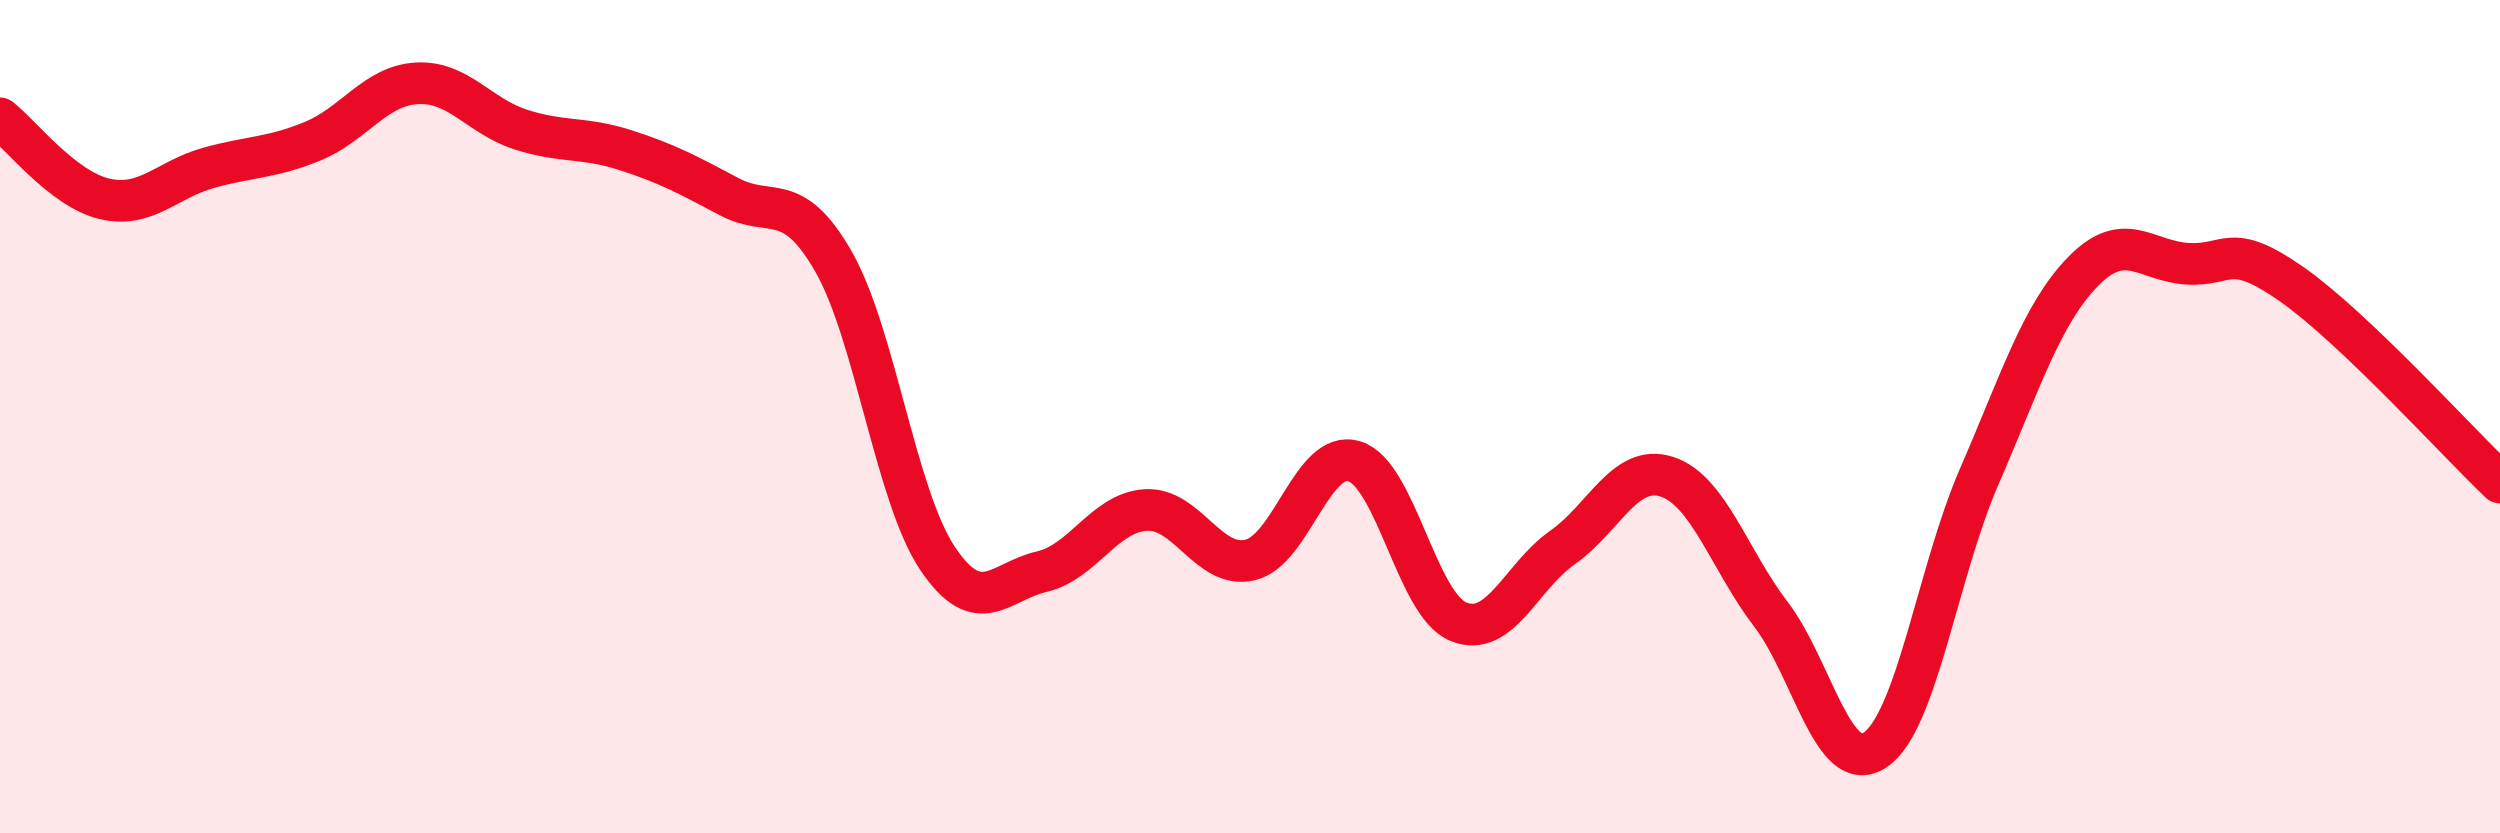 
    <svg width="60" height="20" viewBox="0 0 60 20" xmlns="http://www.w3.org/2000/svg">
      <path
        d="M 0,2.84 C 0.5,3.23 1.5,4.53 2.5,4.77 C 3.5,5.01 4,4.31 5,4.03 C 6,3.75 6.5,3.8 7.5,3.39 C 8.5,2.98 9,2.06 10,2 C 11,1.94 11.5,2.79 12.5,3.11 C 13.5,3.43 14,3.28 15,3.6 C 16,3.92 16.5,4.19 17.5,4.72 C 18.5,5.25 19,4.53 20,6.27 C 21,8.01 21.5,11.91 22.5,13.4 C 23.5,14.89 24,13.95 25,13.72 C 26,13.49 26.5,12.3 27.5,12.24 C 28.5,12.18 29,13.67 30,13.44 C 31,13.21 31.5,10.77 32.5,11.07 C 33.5,11.37 34,14.51 35,14.92 C 36,15.33 36.5,13.84 37.5,13.14 C 38.5,12.44 39,11.12 40,11.44 C 41,11.76 41.5,13.43 42.5,14.74 C 43.5,16.05 44,18.66 45,18 C 46,17.34 46.5,13.74 47.5,11.44 C 48.5,9.14 49,7.53 50,6.51 C 51,5.49 51.5,6.27 52.5,6.33 C 53.5,6.39 53.5,5.77 55,6.82 C 56.5,7.87 59,10.63 60,11.58L60 20L0 20Z"
        fill="#EB0A25"
        opacity="0.1"
        stroke-linecap="round"
        stroke-linejoin="round"
      />
      <path
        d="M 0,2.84 C 0.5,3.23 1.5,4.53 2.5,4.77 C 3.5,5.01 4,4.31 5,4.03 C 6,3.75 6.5,3.8 7.5,3.39 C 8.5,2.98 9,2.06 10,2 C 11,1.94 11.5,2.79 12.5,3.11 C 13.5,3.43 14,3.28 15,3.6 C 16,3.92 16.5,4.19 17.5,4.72 C 18.5,5.25 19,4.53 20,6.27 C 21,8.01 21.5,11.91 22.5,13.4 C 23.5,14.89 24,13.95 25,13.72 C 26,13.49 26.5,12.3 27.5,12.24 C 28.5,12.18 29,13.67 30,13.44 C 31,13.21 31.5,10.77 32.5,11.07 C 33.5,11.37 34,14.51 35,14.92 C 36,15.33 36.5,13.84 37.5,13.14 C 38.5,12.44 39,11.12 40,11.44 C 41,11.76 41.5,13.43 42.5,14.74 C 43.5,16.05 44,18.66 45,18 C 46,17.34 46.5,13.74 47.5,11.44 C 48.5,9.14 49,7.53 50,6.51 C 51,5.49 51.5,6.27 52.5,6.33 C 53.5,6.39 53.5,5.77 55,6.82 C 56.5,7.87 59,10.63 60,11.58"
        stroke="#EB0A25"
        stroke-width="1"
        fill="none"
        stroke-linecap="round"
        stroke-linejoin="round"
      />
    </svg>
  